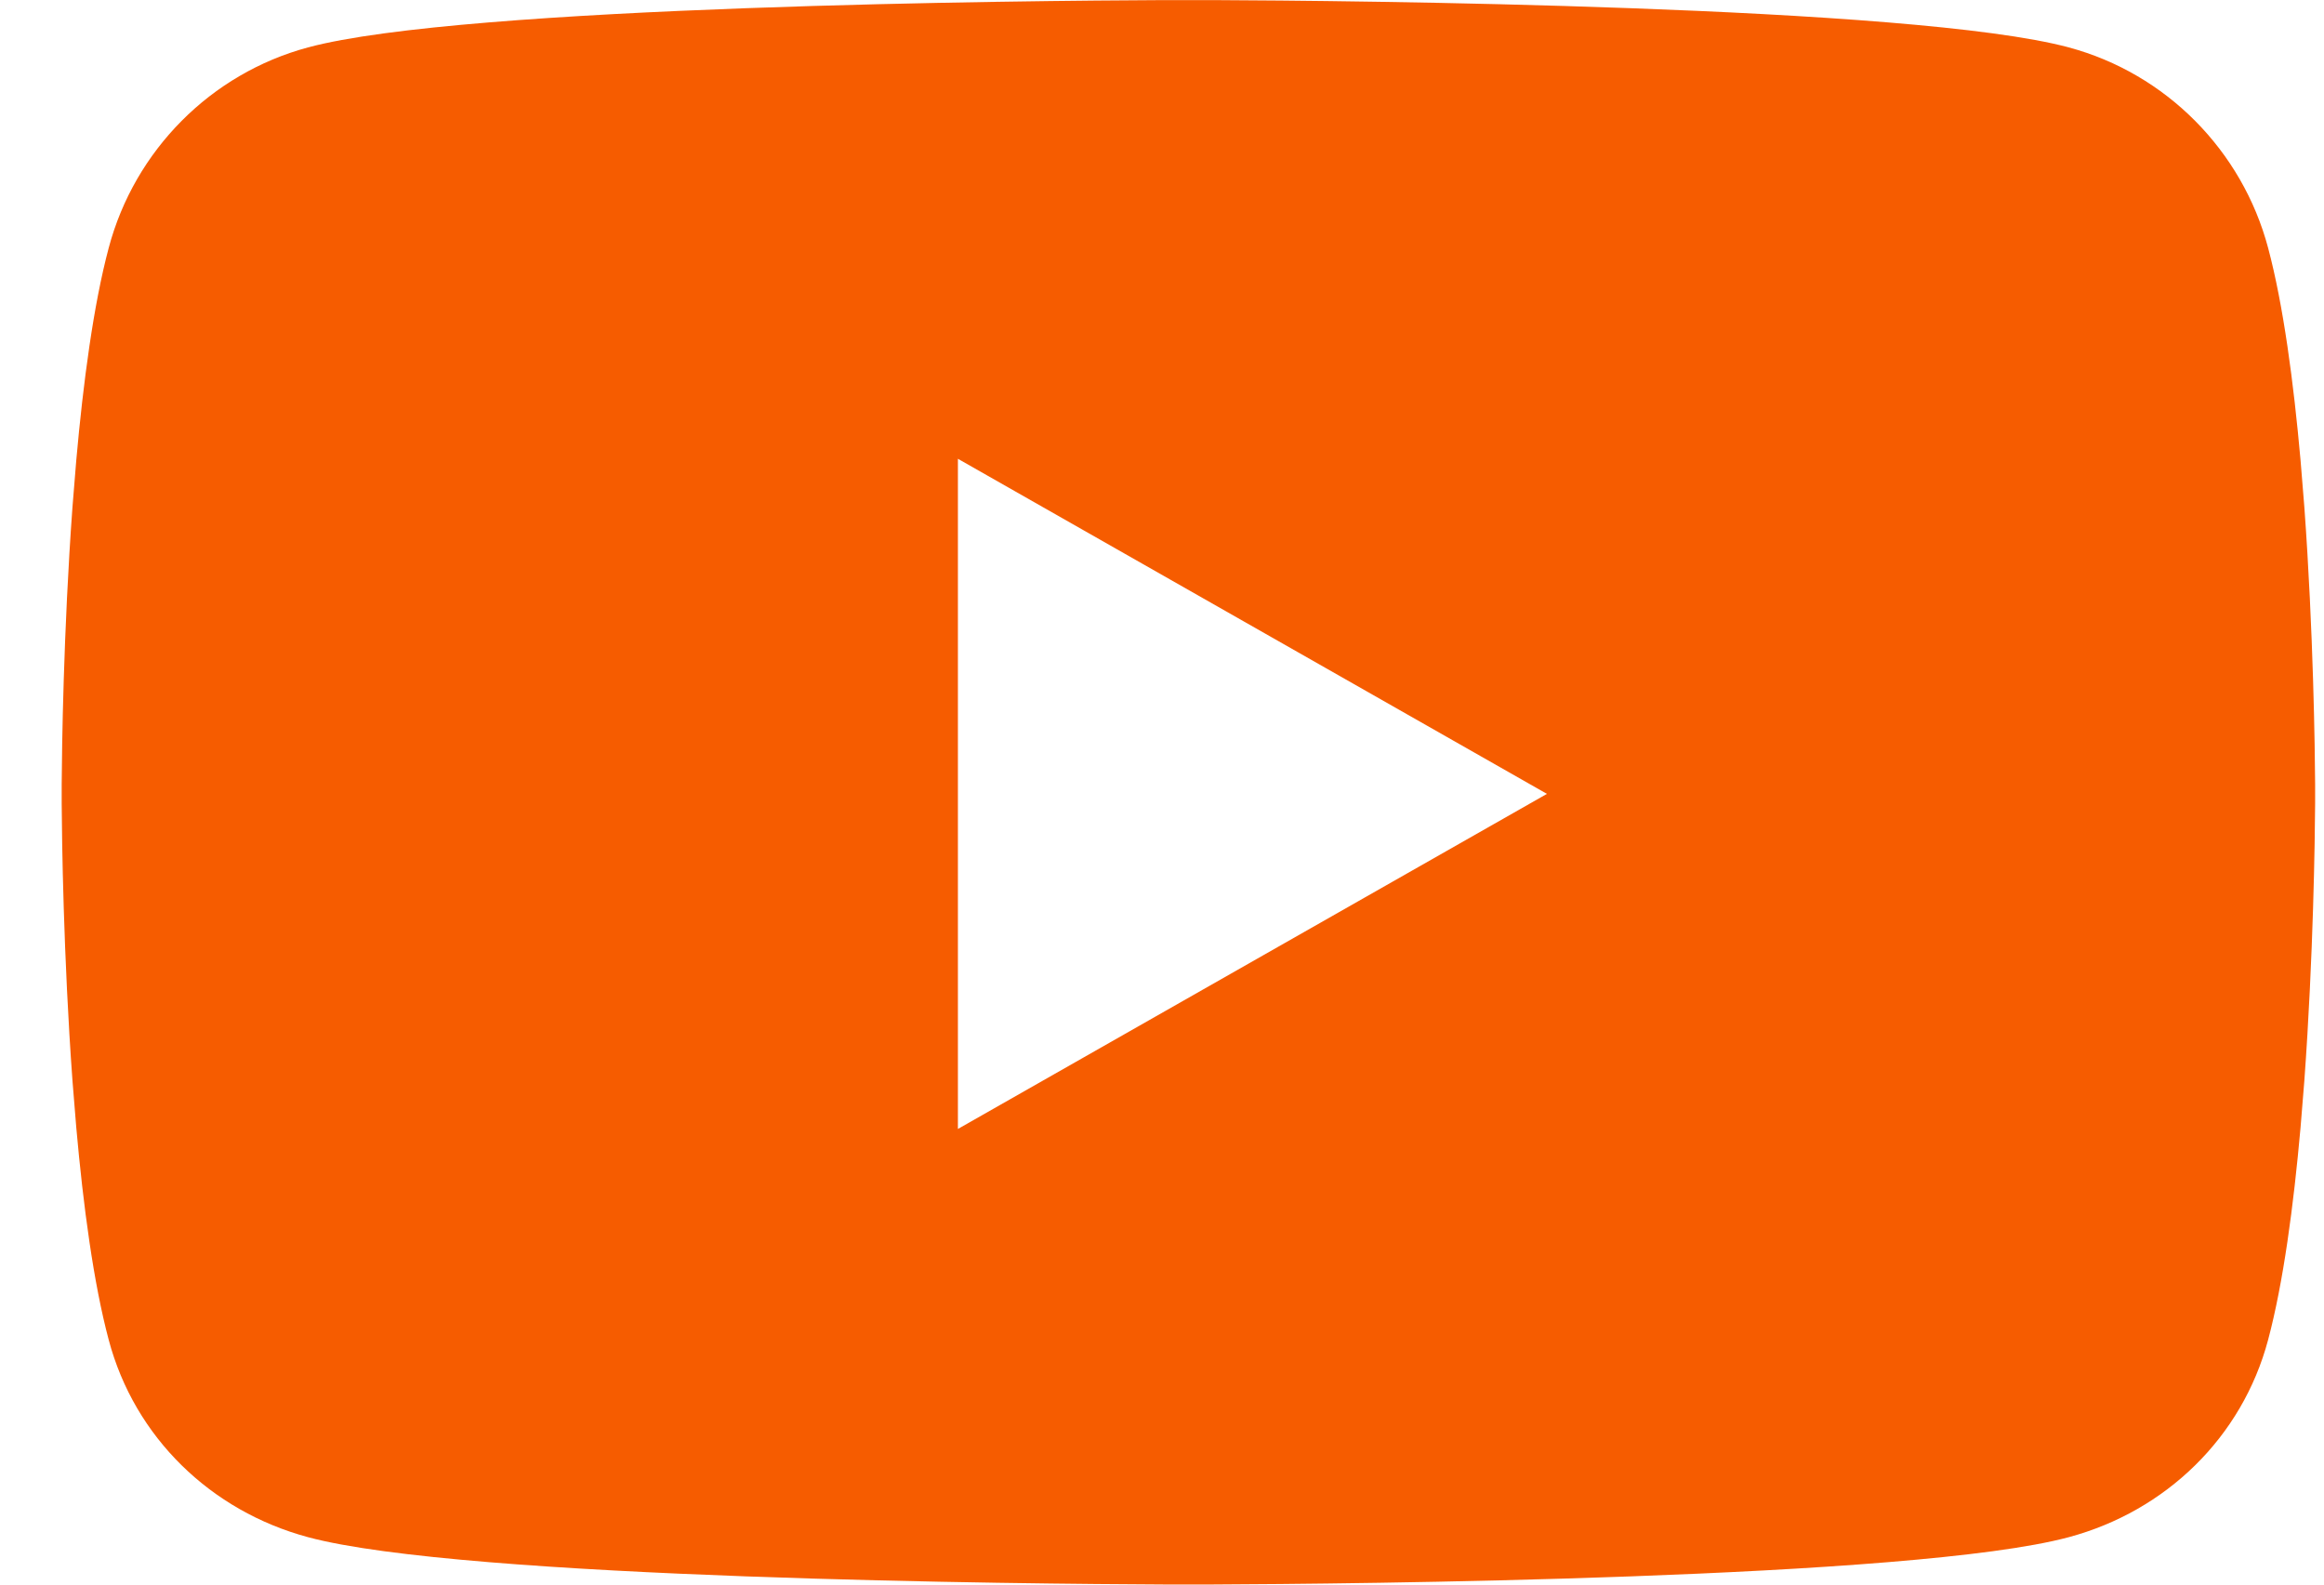 <?xml version="1.0" encoding="UTF-8"?>
<svg width="22px" height="15px" viewBox="0 0 22 15" version="1.1" xmlns="http://www.w3.org/2000/svg" xmlns:xlink="http://www.w3.org/1999/xlink">
    <title>A60B09AC-EF37-4690-8DDB-AB401E746159</title>
    <g id="Horse-Owner" stroke="none" stroke-width="1" fill="none" fill-rule="evenodd">
        <g id="Styles-&amp;-Components" transform="translate(-178, -10265)" fill="#F65C00" fill-rule="nonzero">
            <g id="global-components" transform="translate(0, 6804)">
                <path d="M197.585,3475.551 C198.503,3475.304 199.225,3474.607 199.471,3473.683 C199.615,3473.143 199.712,3472.414 199.778,3471.673 L199.814,3471.229 C199.9,3470.049 199.914,3468.932 199.916,3468.608 L199.916,3468.422 C199.914,3468.099 199.9,3466.981 199.814,3465.801 L199.778,3465.357 C199.712,3464.617 199.615,3463.887 199.471,3463.347 C199.225,3462.423 198.503,3461.696 197.585,3461.449 C196.11,3461.051 190.701,3461.006 189.491,3461.001 L189.009,3461.001 C187.798,3461.006 182.39,3461.051 180.915,3461.449 C179.997,3461.696 179.274,3462.423 179.029,3463.347 C178.885,3463.887 178.788,3464.617 178.722,3465.357 L178.686,3465.801 C178.6,3466.981 178.586,3468.099 178.584,3468.422 L178.584,3468.608 C178.586,3468.932 178.6,3470.049 178.686,3471.229 L178.722,3471.673 C178.788,3472.414 178.885,3473.143 179.029,3473.683 C179.274,3474.607 179.997,3475.304 180.915,3475.551 C182.39,3475.949 187.798,3475.994 189.009,3475.999 L189.491,3475.999 C190.701,3475.994 196.11,3475.949 197.585,3475.551 Z M187.068,3471.687 L187.068,3465.343 L192.644,3468.515 L187.068,3471.687 Z" id="youtube"></path>
            </g>
        </g>
    </g>
</svg>